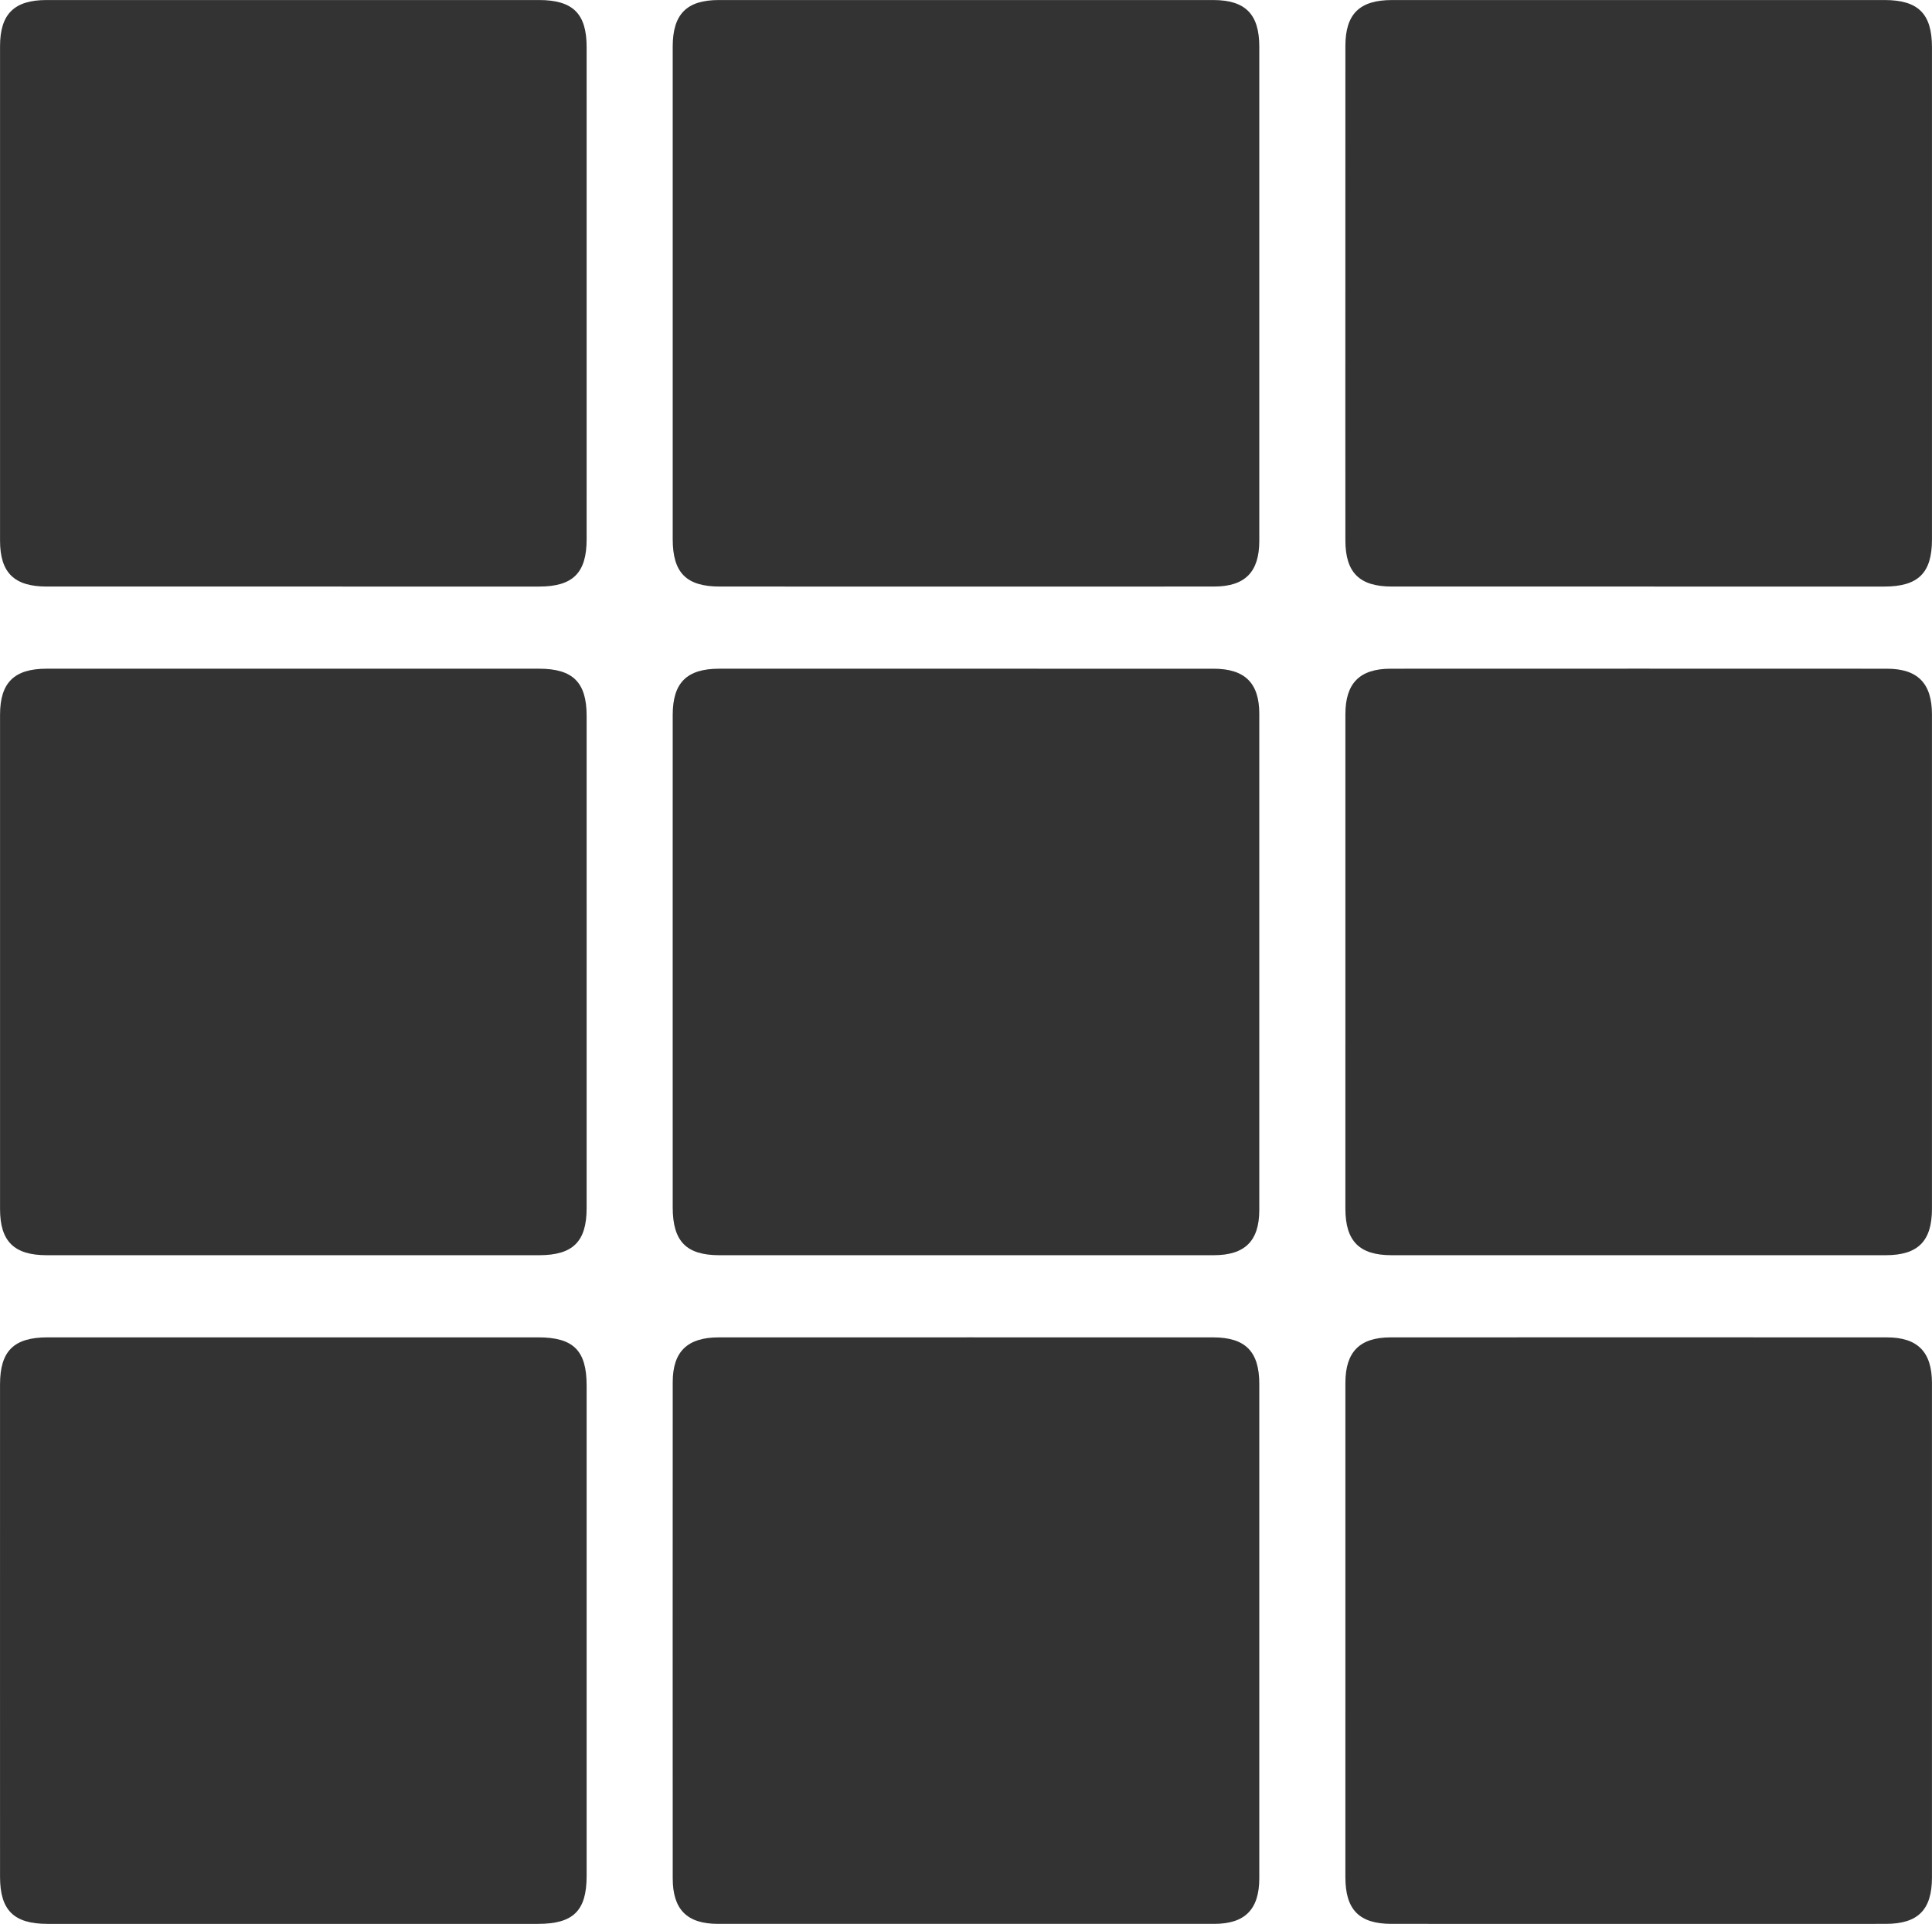 <svg enable-background="new 0 0 493.945 491.947" height="491.947" viewBox="0 0 493.945 491.947" width="493.945" xmlns="http://www.w3.org/2000/svg"><g clip-rule="evenodd" fill="#333" fill-rule="evenodd"><path d="m149.985 74.968c0 20.985.009 41.971-.004 62.955-.005 8.568-3.509 12.057-12.121 12.059-41.971.009-83.941.01-125.912-.001-8.325-.002-11.934-3.538-11.937-11.741-.015-42.136-.013-84.274-.001-126.412.002-8.231 3.602-11.815 11.87-11.818 41.971-.013 83.941-.011 125.912-.002 8.665.002 12.184 3.47 12.189 12.004.013 20.985.004 41.97.004 62.956z"/><path d="m246.488 149.985c-20.819 0-41.637.009-62.456-.005-8.569-.005-12.042-3.499-12.044-12.136-.01-41.971-.01-83.941 0-125.912.002-8.303 3.561-11.919 11.766-11.922 42.137-.014 84.274-.015 126.412 0 8.23.003 11.789 3.607 11.791 11.896.012 42.137.014 84.274 0 126.411-.004 7.95-3.652 11.649-11.514 11.658-21.318.026-42.637.01-63.955.01z"/><path d="m343.961 74.724c0-20.984-.012-41.97.008-62.955.006-8.201 3.613-11.757 11.928-11.759 41.971-.012 83.941-.012 125.912-.001 8.615.002 12.127 3.498 12.129 12.063.01 41.971.01 83.942 0 125.912-.002 8.536-3.52 11.997-12.18 11.998-41.971.008-83.941.01-125.912-.002-8.283-.002-11.869-3.562-11.877-11.8-.022-21.152-.008-42.304-.008-63.456z"/><path d="m149.985 246.483c0 20.819.009 41.638-.004 62.456-.005 8.548-3.516 12.019-12.158 12.021-41.971.008-83.941.01-125.912-.002-8.304-.002-11.896-3.547-11.899-11.778-.015-42.137-.014-84.273-.001-126.41.002-8.218 3.605-11.779 11.908-11.781 41.971-.012 83.941-.011 125.912-.001 8.633.002 12.146 3.488 12.151 12.042.012 21.151.003 42.302.003 63.453z"/><path d="m171.983 245.763c0-20.986-.012-41.971.005-62.956.007-8.231 3.603-11.815 11.872-11.818 42.137-.012 84.273-.015 126.412.002 7.979.004 11.68 3.645 11.684 11.502.018 42.304.018 84.607 0 126.91-.004 7.903-3.674 11.551-11.617 11.554-42.138.016-84.275.014-126.412.003-8.487-.003-11.935-3.546-11.939-12.242-.014-20.986-.006-41.971-.005-62.955z"/><path d="m418.68 320.964c-20.984 0-41.971.013-62.955-.007-8.205-.007-11.754-3.604-11.758-11.921-.012-42.137-.014-84.273.002-126.41.002-7.936 3.662-11.632 11.551-11.635 42.303-.018 84.607-.02 126.91.001 7.852.004 11.502 3.73 11.506 11.681.014 42.137.012 84.274 0 126.41-.002 8.282-3.564 11.868-11.801 11.875-21.151.018-42.303.006-63.455.006z"/><path d="m.004 416.439c0-20.819-.009-41.638.004-62.456.005-8.539 3.528-12.017 12.174-12.019 41.804-.009 83.608-.008 125.412 0 9.007.001 12.386 3.361 12.388 12.308.007 41.803.007 83.607 0 125.411-.001 8.903-3.403 12.255-12.424 12.256-41.804.006-83.608.008-125.412-.001-8.623-.002-12.13-3.479-12.136-12.044-.016-21.152-.006-42.303-.006-63.455z"/><path d="m247.202 341.961c20.985 0 41.971-.014 62.957.007 8.234.009 11.797 3.605 11.799 11.89.012 42.137.014 84.273 0 126.411-.004 7.953-3.652 11.662-11.506 11.665-42.304.018-84.608.018-126.912.001-7.895-.004-11.545-3.676-11.548-11.625-.018-42.304-.019-84.607.001-126.911.003-7.798 3.752-11.424 11.754-11.431 21.151-.02 42.303-.007 63.455-.007z"/><path d="m418.682 491.942c-20.984 0-41.971.013-62.955-.007-8.207-.007-11.756-3.603-11.76-11.917-.012-42.138-.014-84.275.002-126.412.002-7.937 3.662-11.634 11.549-11.637 42.303-.018 84.605-.02 126.91.001 7.854.004 11.504 3.729 11.508 11.679.014 42.137.012 84.273 0 126.411-.002 8.282-3.564 11.869-11.799 11.876-21.151.018-42.303.006-63.455.006z"/></g></svg>
